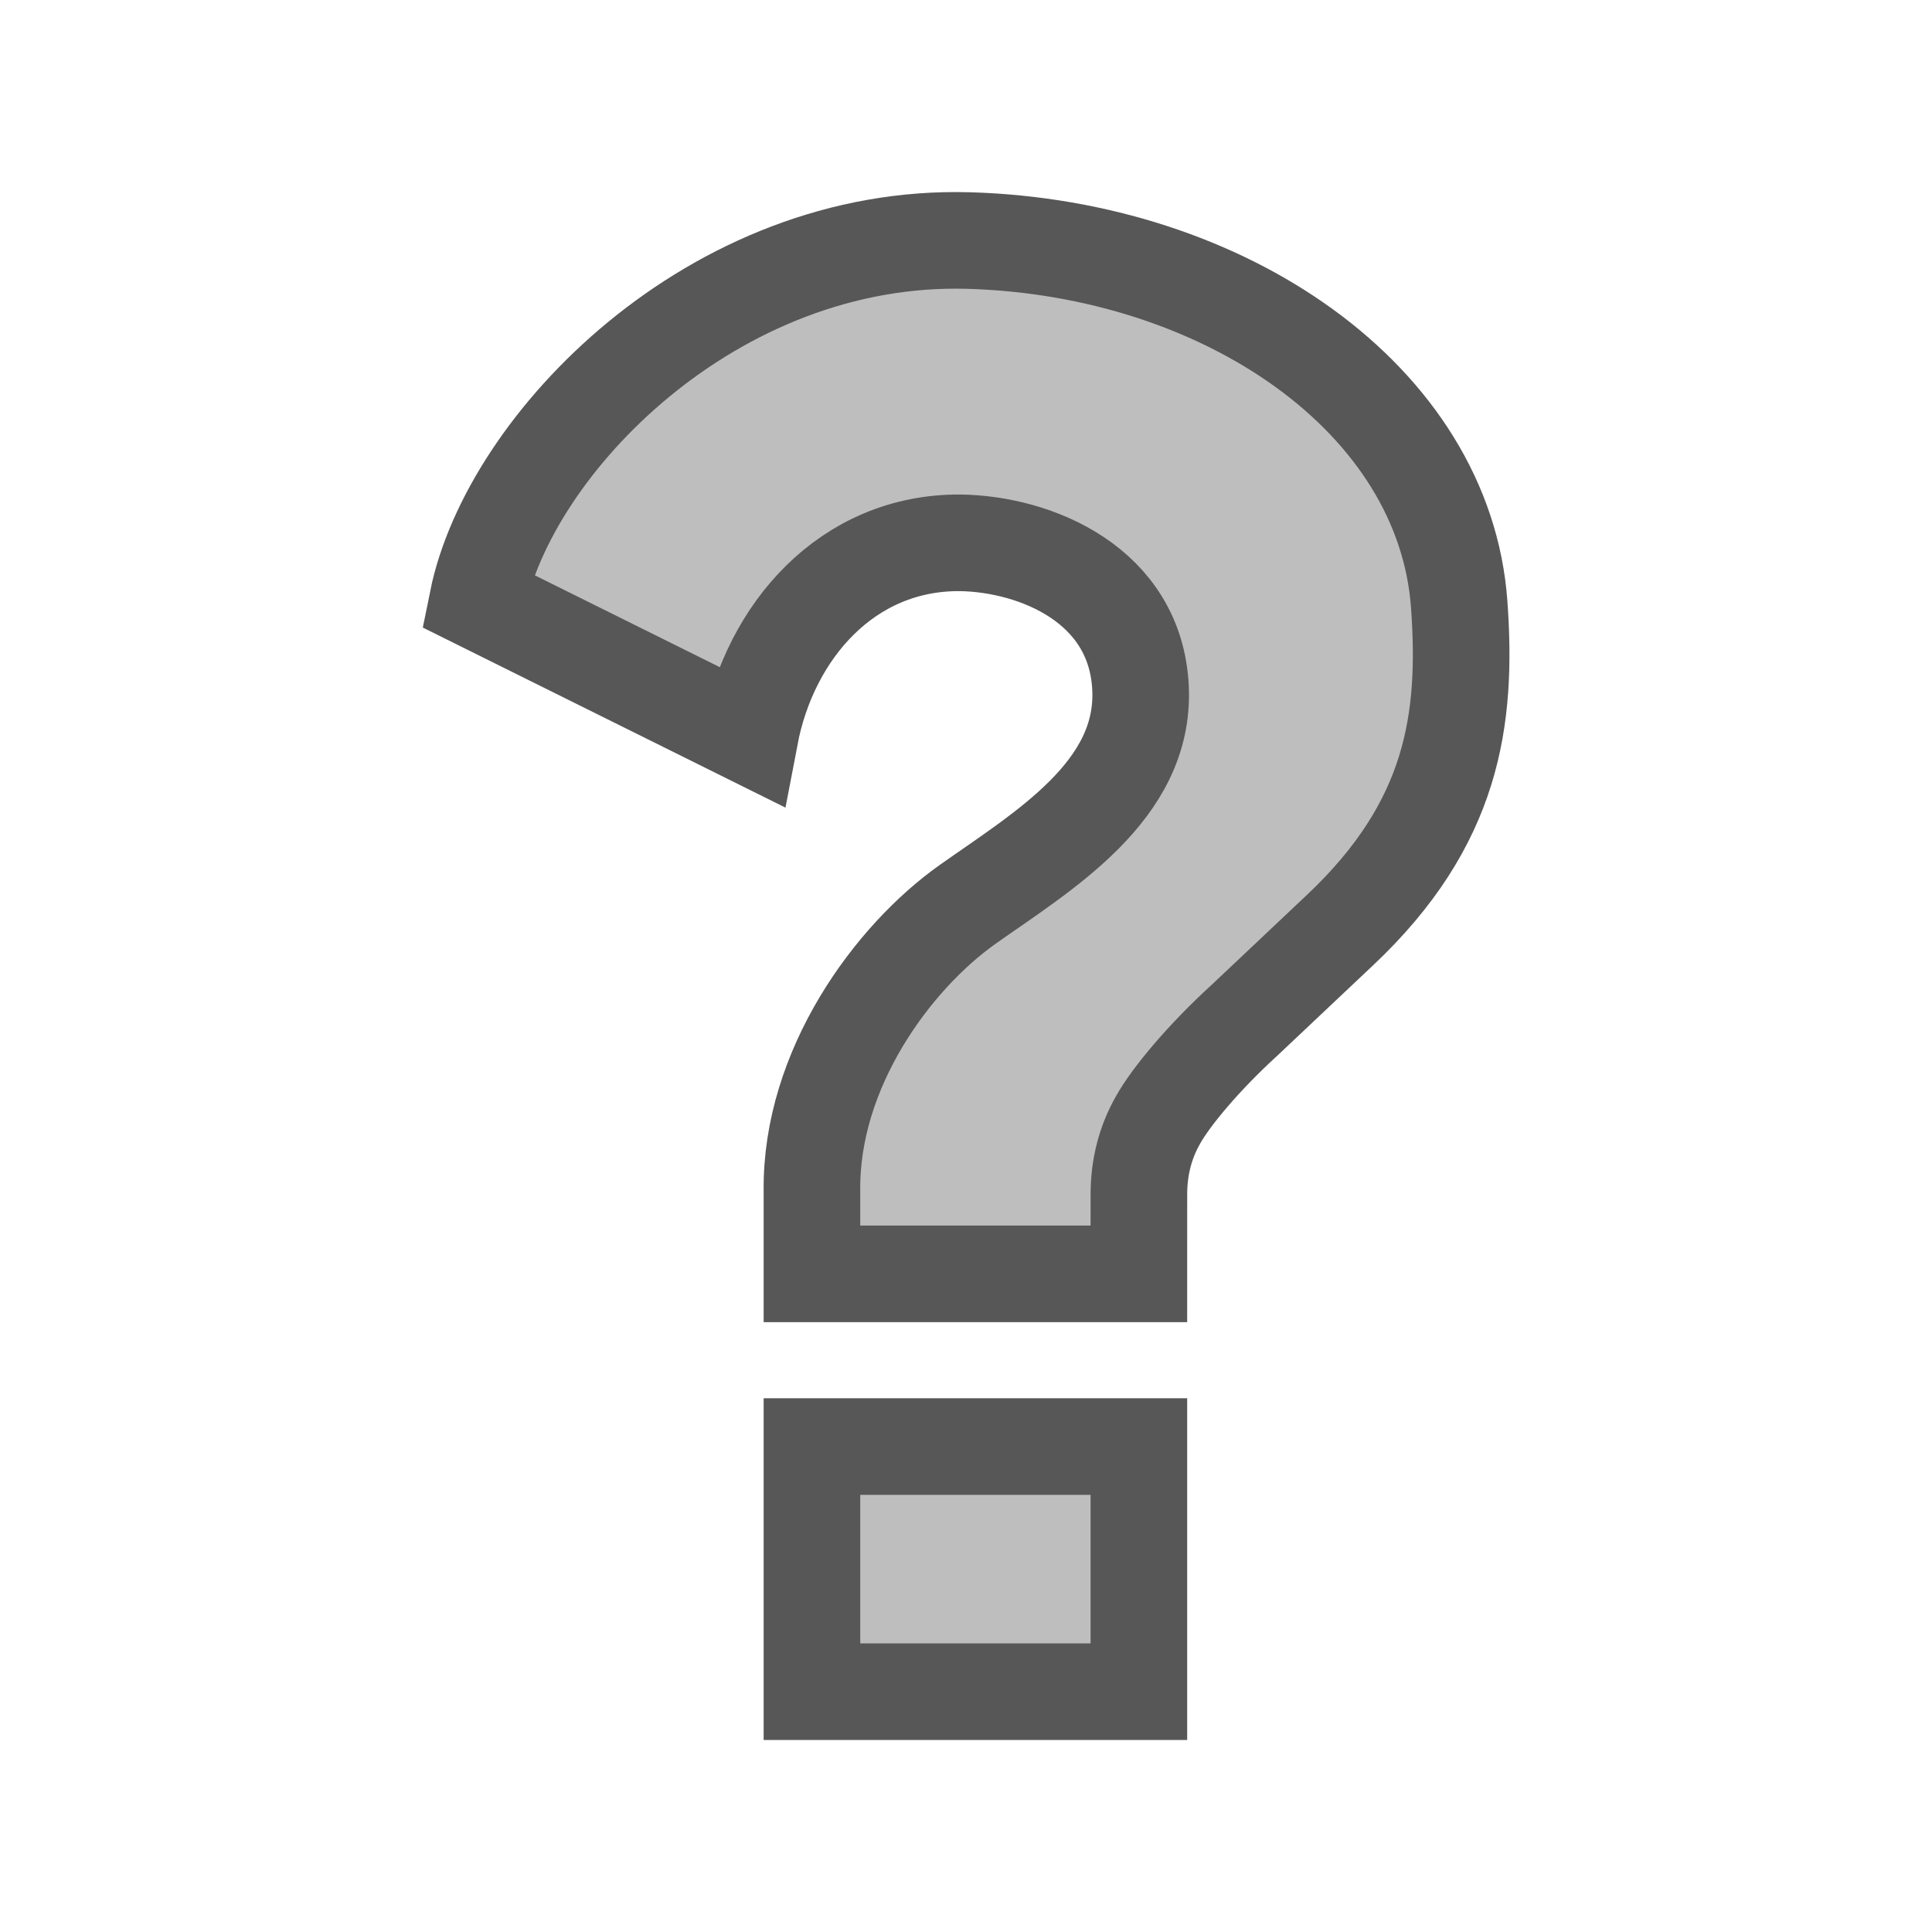 <?xml version="1.0" encoding="UTF-8" standalone="no"?>
<svg
   height="100"
   viewBox="0 0 100 100"
   width="100"
   version="1.1"
   id="svg36"
   sodipodi:docname="23.svg"
   inkscape:version="1.1 (c4e8f9e, 2021-05-24)"
   xmlns:inkscape="http://www.inkscape.org/namespaces/inkscape"
   xmlns:sodipodi="http://sodipodi.sourceforge.net/DTD/sodipodi-0.dtd"
   xmlns:xlink="http://www.w3.org/1999/xlink"
   xmlns="http://www.w3.org/2000/svg"
   xmlns:svg="http://www.w3.org/2000/svg"
   xmlns:rdf="http://www.w3.org/1999/02/22-rdf-syntax-ns#"
   xmlns:cc="http://creativecommons.org/ns#"
   xmlns:dc="http://purl.org/dc/elements/1.1/">
  <defs
     id="defs40" />
  <sodipodi:namedview
     pagecolor="#ffffff"
     bordercolor="#666666"
     borderopacity="1"
     objecttolerance="10"
     gridtolerance="10"
     guidetolerance="10"
     inkscape:pageopacity="0"
     inkscape:pageshadow="2"
     inkscape:window-width="1872"
     inkscape:window-height="1136"
     id="namedview38"
     showgrid="false"
     showguides="true"
     inkscape:guide-bbox="true"
     inkscape:zoom="3.5638182"
     inkscape:cx="-6.8746493"
     inkscape:cy="71.131575"
     inkscape:window-x="48"
     inkscape:window-y="27"
     inkscape:window-maximized="1"
     inkscape:current-layer="svg36"
     inkscape:document-rotation="0"
     inkscape:pagecheckerboard="0" />
  <linearGradient
     id="a">
    <stop
       offset="0"
       stop-color="#c9c9c9"
       id="stop2" />
    <stop
       offset="1"
       stop-color="#e3f9fc"
       id="stop4" />
  </linearGradient>
  <linearGradient
     id="b"
     gradientTransform="matrix(.843 .408 -.399 .863 28.261 -6.44)"
     gradientUnits="userSpaceOnUse"
     x1="9.941"
     x2="24.805"
     xlink:href="#a"
     y1="77.542"
     y2="48.729" />
  <linearGradient
     id="c"
     gradientTransform="matrix(.843 .408 -.399 .863 28.261 -18.44)"
     gradientUnits="userSpaceOnUse"
     x1="9.941"
     x2="24.805"
     xlink:href="#a"
     y1="77.542"
     y2="48.729" />
  <linearGradient
     id="d"
     gradientTransform="matrix(.843 .408 -.399 .863 28.261 -32.44)"
     gradientUnits="userSpaceOnUse"
     x1="9.941"
     x2="24.805"
     xlink:href="#a"
     y1="77.542"
     y2="48.729" />
  <g
     aria-label="?"
     id="text1512"
     style="font-weight:bold;font-size:96px;line-height:1.25;-inkscape-font-specification:'sans-serif Bold';letter-spacing:0px;word-spacing:0px;fill:#bebebe;fill-opacity:1;stroke:#575757;stroke-width:5;stroke-miterlimit:4;stroke-dasharray:none;stroke-opacity:1"
     transform="translate(1.863,2.284)">
    <path
       d="M 57.085,63.65 H 40.163 v -4.297 c -0.073,-6.306 4.178,-12.081 8.062,-14.829 3.885,-2.748 9.192,-5.859 8.946,-11.187 -0.246,-5.328 -5.394,-7.461 -9.321,-7.525 -5.881,-0.045 -9.868,4.606 -10.896,10.002 l -14.102,-7.001 c 1.64,-8.114 12.186,-19.04 25.447,-18.646 13.26,0.394 24.607,8.228 25.367,18.843 0.427,5.96 -0.316,11.322 -6.156,16.834 l -4.955,4.676 c -2.125,1.938 -3.829,3.988 -4.485,5.176 -0.656,1.156 -0.984,2.438 -0.984,3.844 z m -16.922,8.938 h 16.922 v 12.688 H 40.163 Z"
       id="path5772"
       sodipodi:nodetypes="ccczzccczssccscccccc"
       style="fill:#bebebe;fill-opacity:1;stroke:#575757;stroke-width:5;stroke-miterlimit:4;stroke-dasharray:none;stroke-opacity:1" />
  </g>
</svg>

